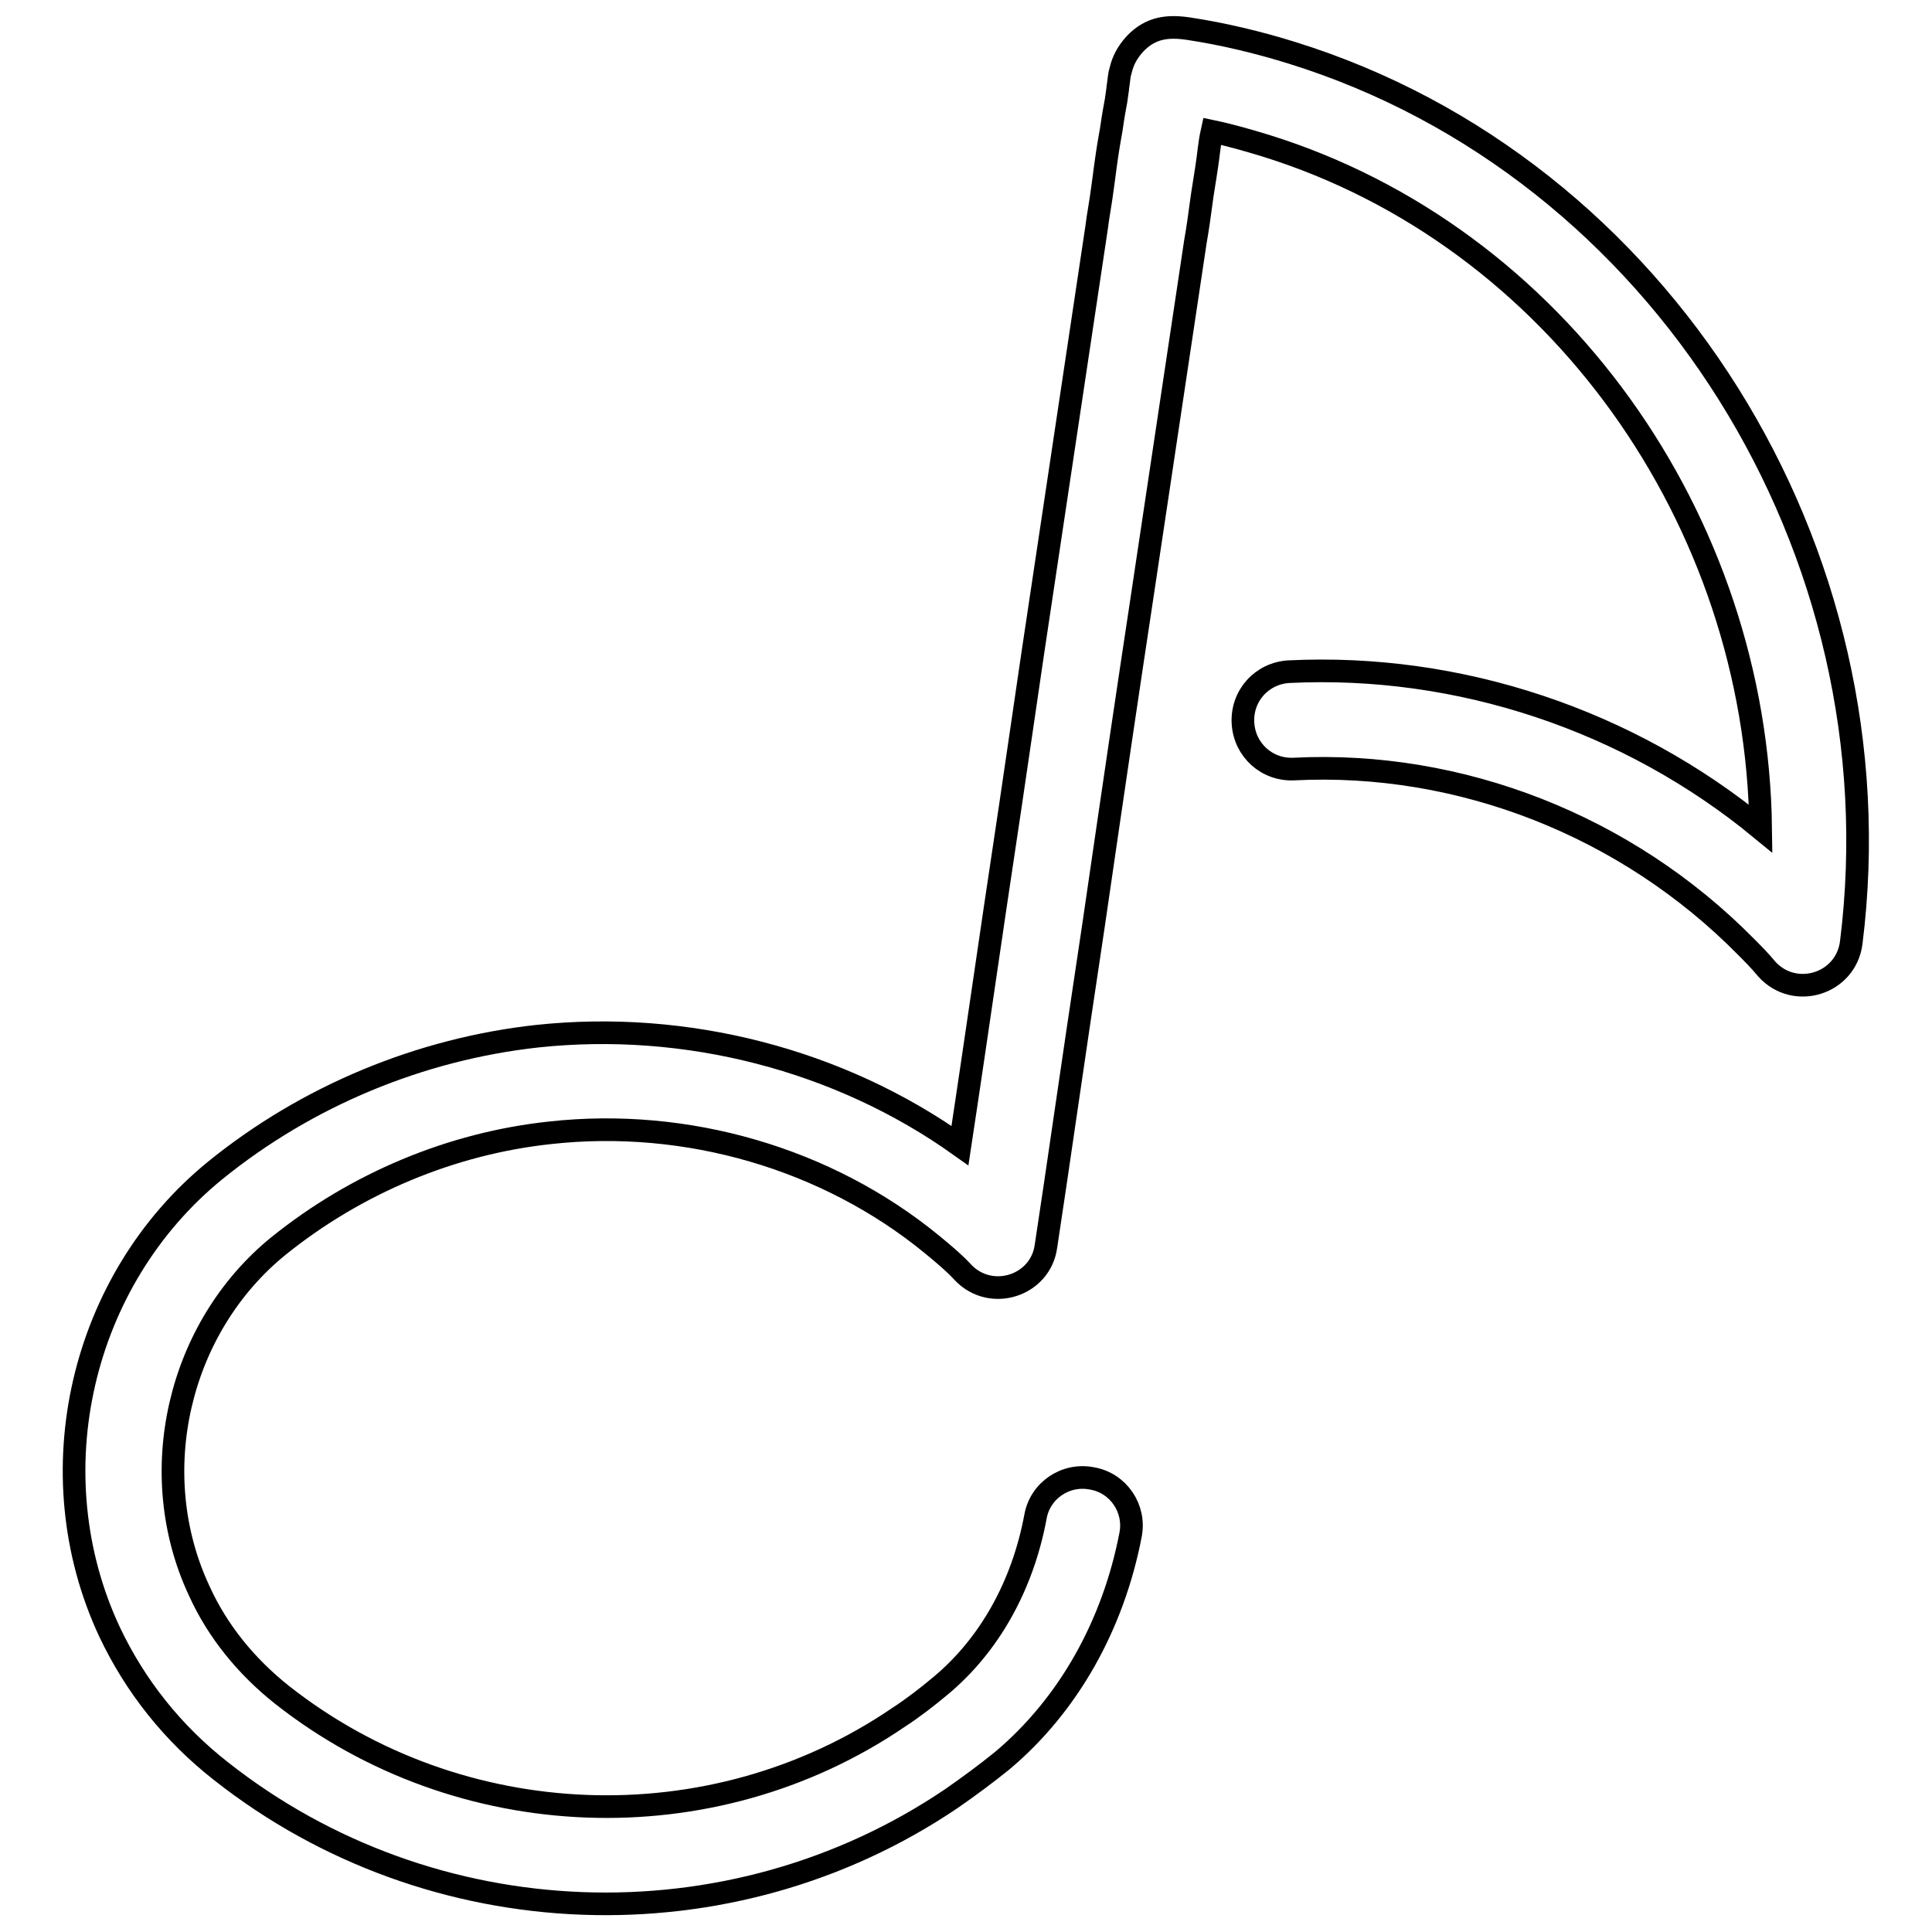 <?xml version="1.0" encoding="utf-8"?>
<!-- Svg Vector Icons : http://www.onlinewebfonts.com/icon -->
<!DOCTYPE svg PUBLIC "-//W3C//DTD SVG 1.1//EN" "http://www.w3.org/Graphics/SVG/1.1/DTD/svg11.dtd">
<svg version="1.1" xmlns="http://www.w3.org/2000/svg" xmlns:xlink="http://www.w3.org/1999/xlink" x="0px" y="0px" viewBox="0 0 256 256" enable-background="new 0 0 256 256" xml:space="preserve">
<g><g><path stroke-width="3" fill-opacity="0" stroke="#000000"  d="M171.2,7c-4.5-1.4-9.1-2.5-13.7-3.2c-2.7-0.4-5-0.2-7.1,2c-1,1.1-1.6,2.2-1.9,3.5c-0.2,0.6-0.2,1-0.3,1.7c-0.1,0.7-0.1,0.7-0.1,0.8c-0.2,1.5-0.2,1.5-0.5,3.1c-0.2,1.1-0.3,2.1-0.5,3.1c-0.3,1.7-0.5,3-0.9,6.1s-0.7,4.4-0.9,6.1c-1,6.7-1.8,12-3.6,24c-1.8,12-2.6,17.4-3.6,24c-1.8,11.8-3.1,21.3-6.3,42.5c-2.1,14.3-3.4,23.2-4.6,31.1c-16-11.4-36.3-16.6-56-14.5c-15.5,1.7-30.5,7.9-42.7,17.8c-17.8,14.5-23.8,40.1-14,61.1c3.4,7.2,8.4,13.5,14.8,18.5c27.9,22,67.4,23.5,96.8,3.6c2.3-1.6,4.6-3.3,6.7-5c8.8-7.4,14.7-18,17-29.9c0.7-3.5-1.6-6.9-5.1-7.5c-3.5-0.7-6.9,1.6-7.5,5.1c-1.7,9.1-6.1,17-12.6,22.4c-1.8,1.5-3.6,2.9-5.6,4.2c-24.7,16.8-58.1,15.5-81.6-3c-4.8-3.8-8.6-8.5-11-13.8c-7.3-15.6-2.8-34.9,10.5-45.7c10.3-8.3,22.9-13.6,36-15c18.1-2,36.7,3.4,50.6,14.8c1.7,1.4,3,2.5,4.1,3.7c3.7,3.9,10.3,1.8,11-3.5c1.8-11.8,3.1-21.3,6.3-42.5c3.1-21.3,4.5-30.7,6.3-42.6c1-6.7,1.8-12,3.6-24c1.8-12,2.6-17.4,3.6-24c0.3-1.7,0.5-3.1,0.9-6.1c0.5-3.1,0.7-4.4,0.9-6.1c0.1-0.8,0.2-1.5,0.4-2.4c2.4,0.5,4.8,1.2,7.1,1.9c38.6,12,65.1,49.6,65.6,90.5c-17.5-14.4-40-21.9-62.5-20.8c-3.6,0.2-6.3,3.2-6.1,6.8c0.2,3.6,3.2,6.3,6.8,6.1c22-1.1,44,7.5,59.8,23.5c0.9,0.9,1.9,1.9,2.8,3c3.7,4.1,10.5,2,11.2-3.5C251.8,73,220.1,22.2,171.2,7z"/></g></g>
</svg>